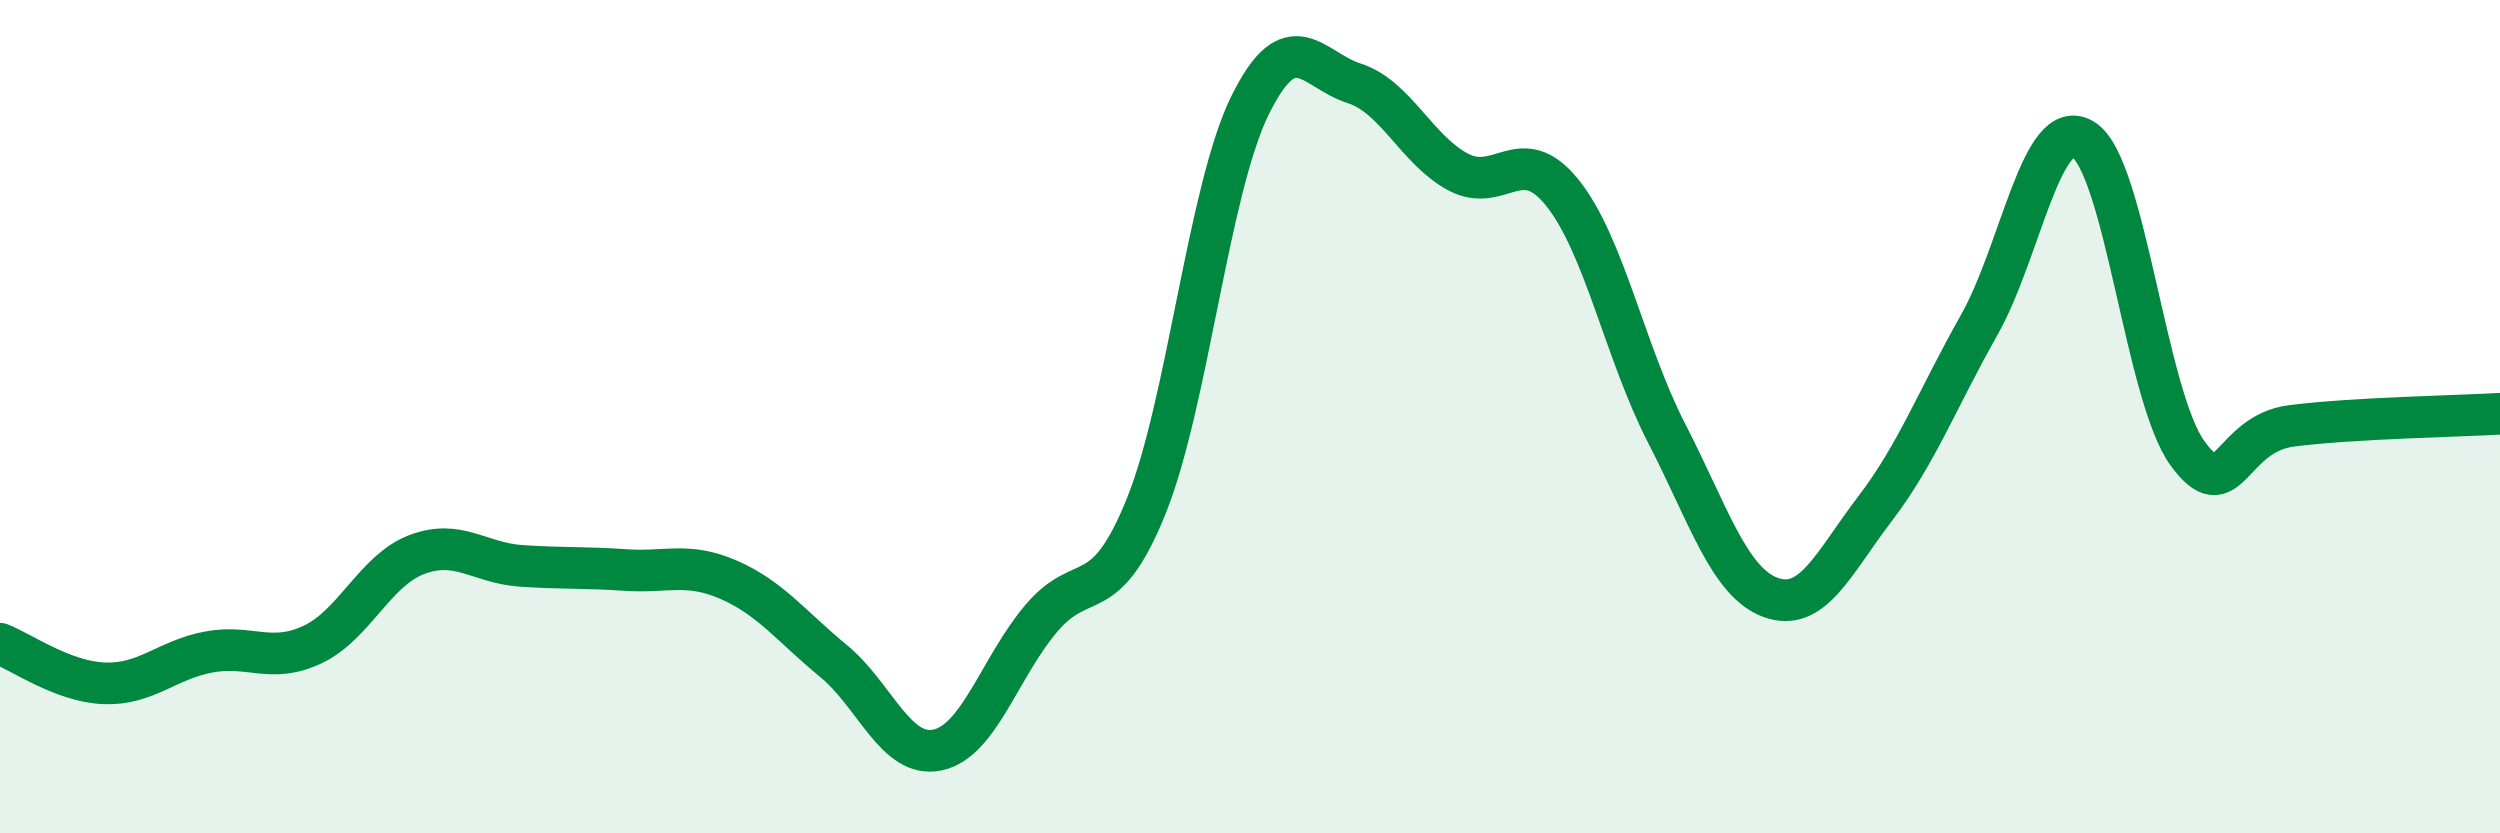 
    <svg width="60" height="20" viewBox="0 0 60 20" xmlns="http://www.w3.org/2000/svg">
      <path
        d="M 0,15.45 C 0.5,15.64 1.5,16.36 2.5,16.4 C 3.5,16.44 4,15.84 5,15.65 C 6,15.46 6.5,15.94 7.5,15.47 C 8.5,15 9,13.69 10,13.31 C 11,12.93 11.5,13.51 12.5,13.58 C 13.5,13.65 14,13.61 15,13.68 C 16,13.75 16.5,13.48 17.5,13.92 C 18.5,14.36 19,15.04 20,15.86 C 21,16.68 21.5,18.21 22.5,18 C 23.5,17.79 24,16 25,14.83 C 26,13.66 26.5,14.63 27.5,12.17 C 28.5,9.71 29,4.56 30,2.53 C 31,0.5 31.5,1.68 32.5,2 C 33.5,2.32 34,3.6 35,4.13 C 36,4.66 36.5,3.38 37.5,4.63 C 38.5,5.88 39,8.46 40,10.4 C 41,12.34 41.5,13.98 42.5,14.34 C 43.5,14.7 44,13.52 45,12.21 C 46,10.9 46.5,9.57 47.5,7.8 C 48.5,6.03 49,2.73 50,3.35 C 51,3.97 51.5,9.51 52.5,10.88 C 53.5,12.25 53.5,10.41 55,10.22 C 56.5,10.03 59,9.99 60,9.93L60 20L0 20Z"
        fill="#008740"
        opacity="0.1"
        stroke-linecap="round"
        stroke-linejoin="round"
      />
      <path
        d="M 0,15.45 C 0.5,15.64 1.5,16.36 2.5,16.4 C 3.5,16.44 4,15.84 5,15.65 C 6,15.46 6.5,15.94 7.5,15.47 C 8.5,15 9,13.69 10,13.31 C 11,12.93 11.5,13.51 12.5,13.58 C 13.5,13.65 14,13.61 15,13.68 C 16,13.75 16.5,13.48 17.5,13.92 C 18.5,14.36 19,15.04 20,15.86 C 21,16.68 21.5,18.21 22.5,18 C 23.5,17.79 24,16 25,14.83 C 26,13.66 26.5,14.63 27.5,12.17 C 28.5,9.71 29,4.56 30,2.53 C 31,0.5 31.5,1.68 32.5,2 C 33.5,2.32 34,3.6 35,4.13 C 36,4.66 36.5,3.38 37.5,4.63 C 38.5,5.88 39,8.46 40,10.4 C 41,12.34 41.5,13.98 42.5,14.34 C 43.5,14.7 44,13.52 45,12.21 C 46,10.9 46.5,9.57 47.5,7.8 C 48.5,6.03 49,2.73 50,3.35 C 51,3.97 51.5,9.51 52.5,10.88 C 53.5,12.25 53.5,10.41 55,10.22 C 56.5,10.03 59,9.99 60,9.93"
        stroke="#008740"
        stroke-width="1"
        fill="none"
        stroke-linecap="round"
        stroke-linejoin="round"
      />
    </svg>
  